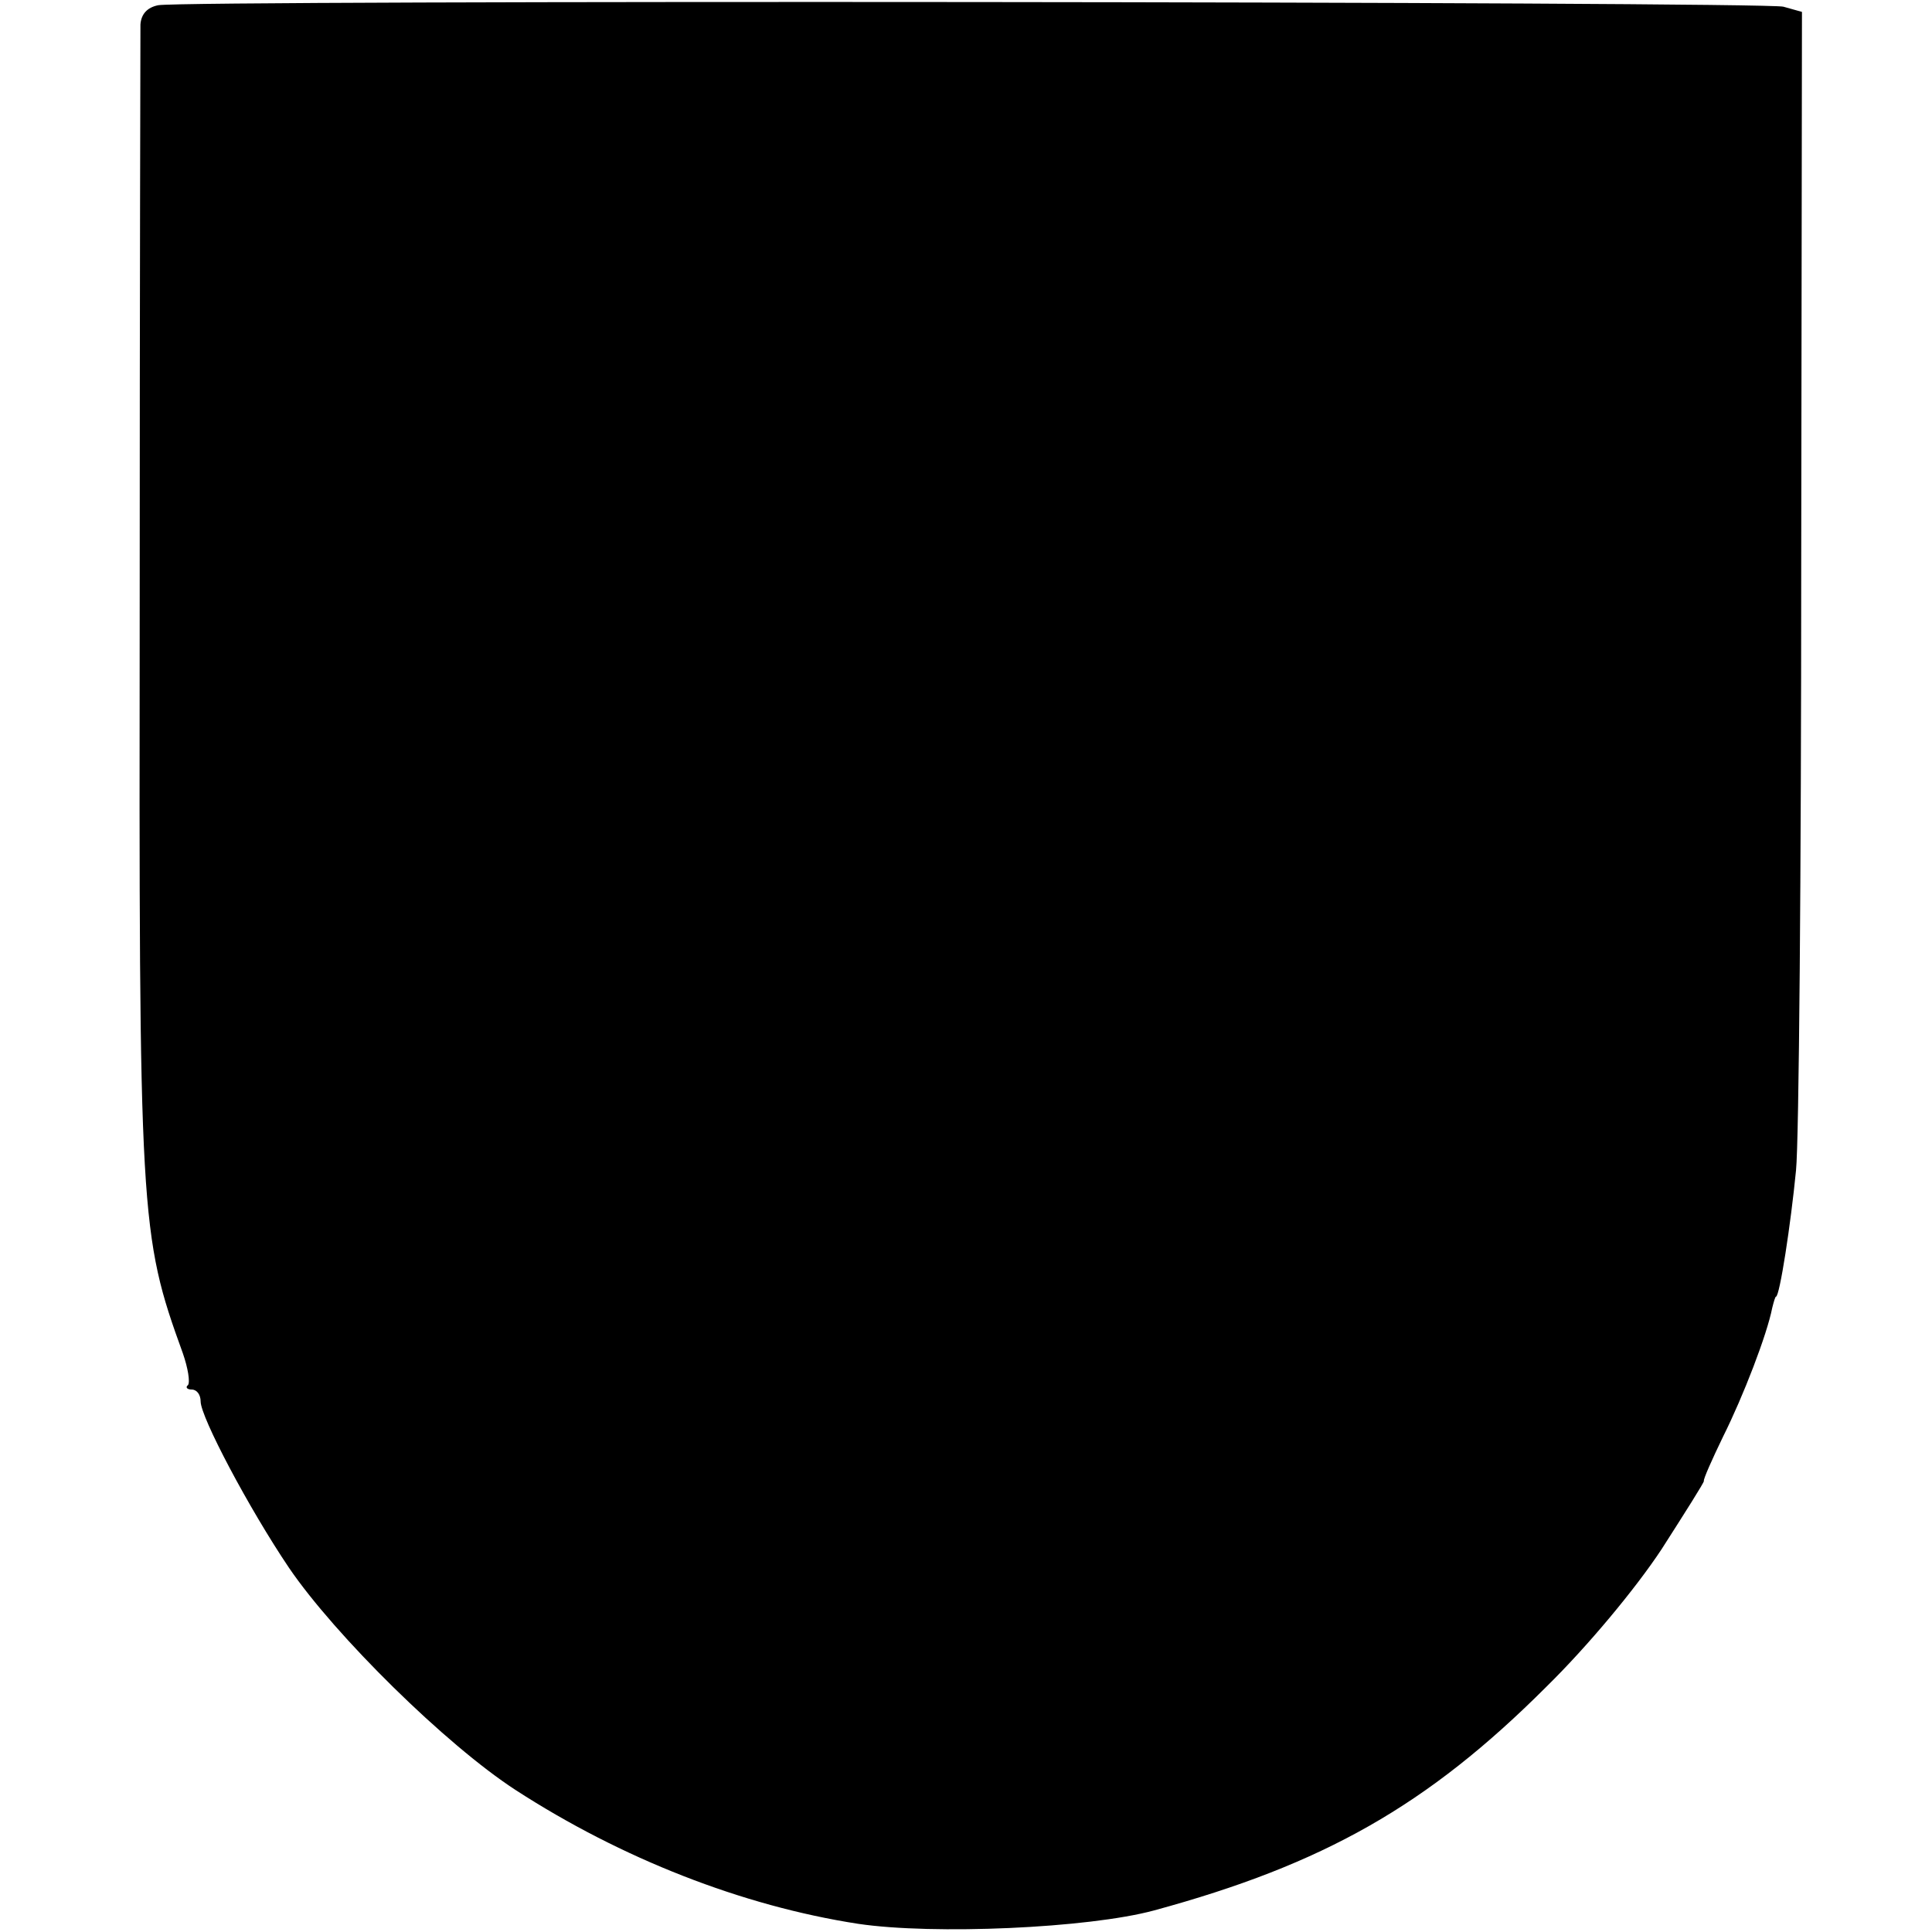 <?xml version="1.0" standalone="no"?>
<!DOCTYPE svg PUBLIC "-//W3C//DTD SVG 20010904//EN"
 "http://www.w3.org/TR/2001/REC-SVG-20010904/DTD/svg10.dtd">
<svg version="1.0" xmlns="http://www.w3.org/2000/svg"
 width="260pt" height="260pt" viewBox="0 0 260 260"
 preserveAspectRatio="xMidYMid meet">
<g transform="translate(0,260) scale(0.1,-0.1)"
fill="#000000" stroke="none">
<path d="M213 2593 c-15 -3 -23 -12 -24 -26 0 -12 -1 -362 -1 -777 -1 -830 0
-851 58 -1011 7 -20 10 -39 7 -43 -4 -3 -1 -6 5 -6 7 0 12 -7 12 -16 0 -21 65
-144 119 -224 62 -91 211 -238 305 -299 142 -92 305 -156 461 -180 101 -15
309 -6 398 18 228 62 368 141 528 301 56 55 120 132 155 185 32 50 58 91 57
92 -1 2 11 29 26 60 27 54 59 137 66 173 2 8 4 15 5 15 5 0 20 98 27 170 4 39
7 405 7 815 l1 744 -25 7 c-27 7 -2149 9 -2187 2z"/>
</g>
</svg>
